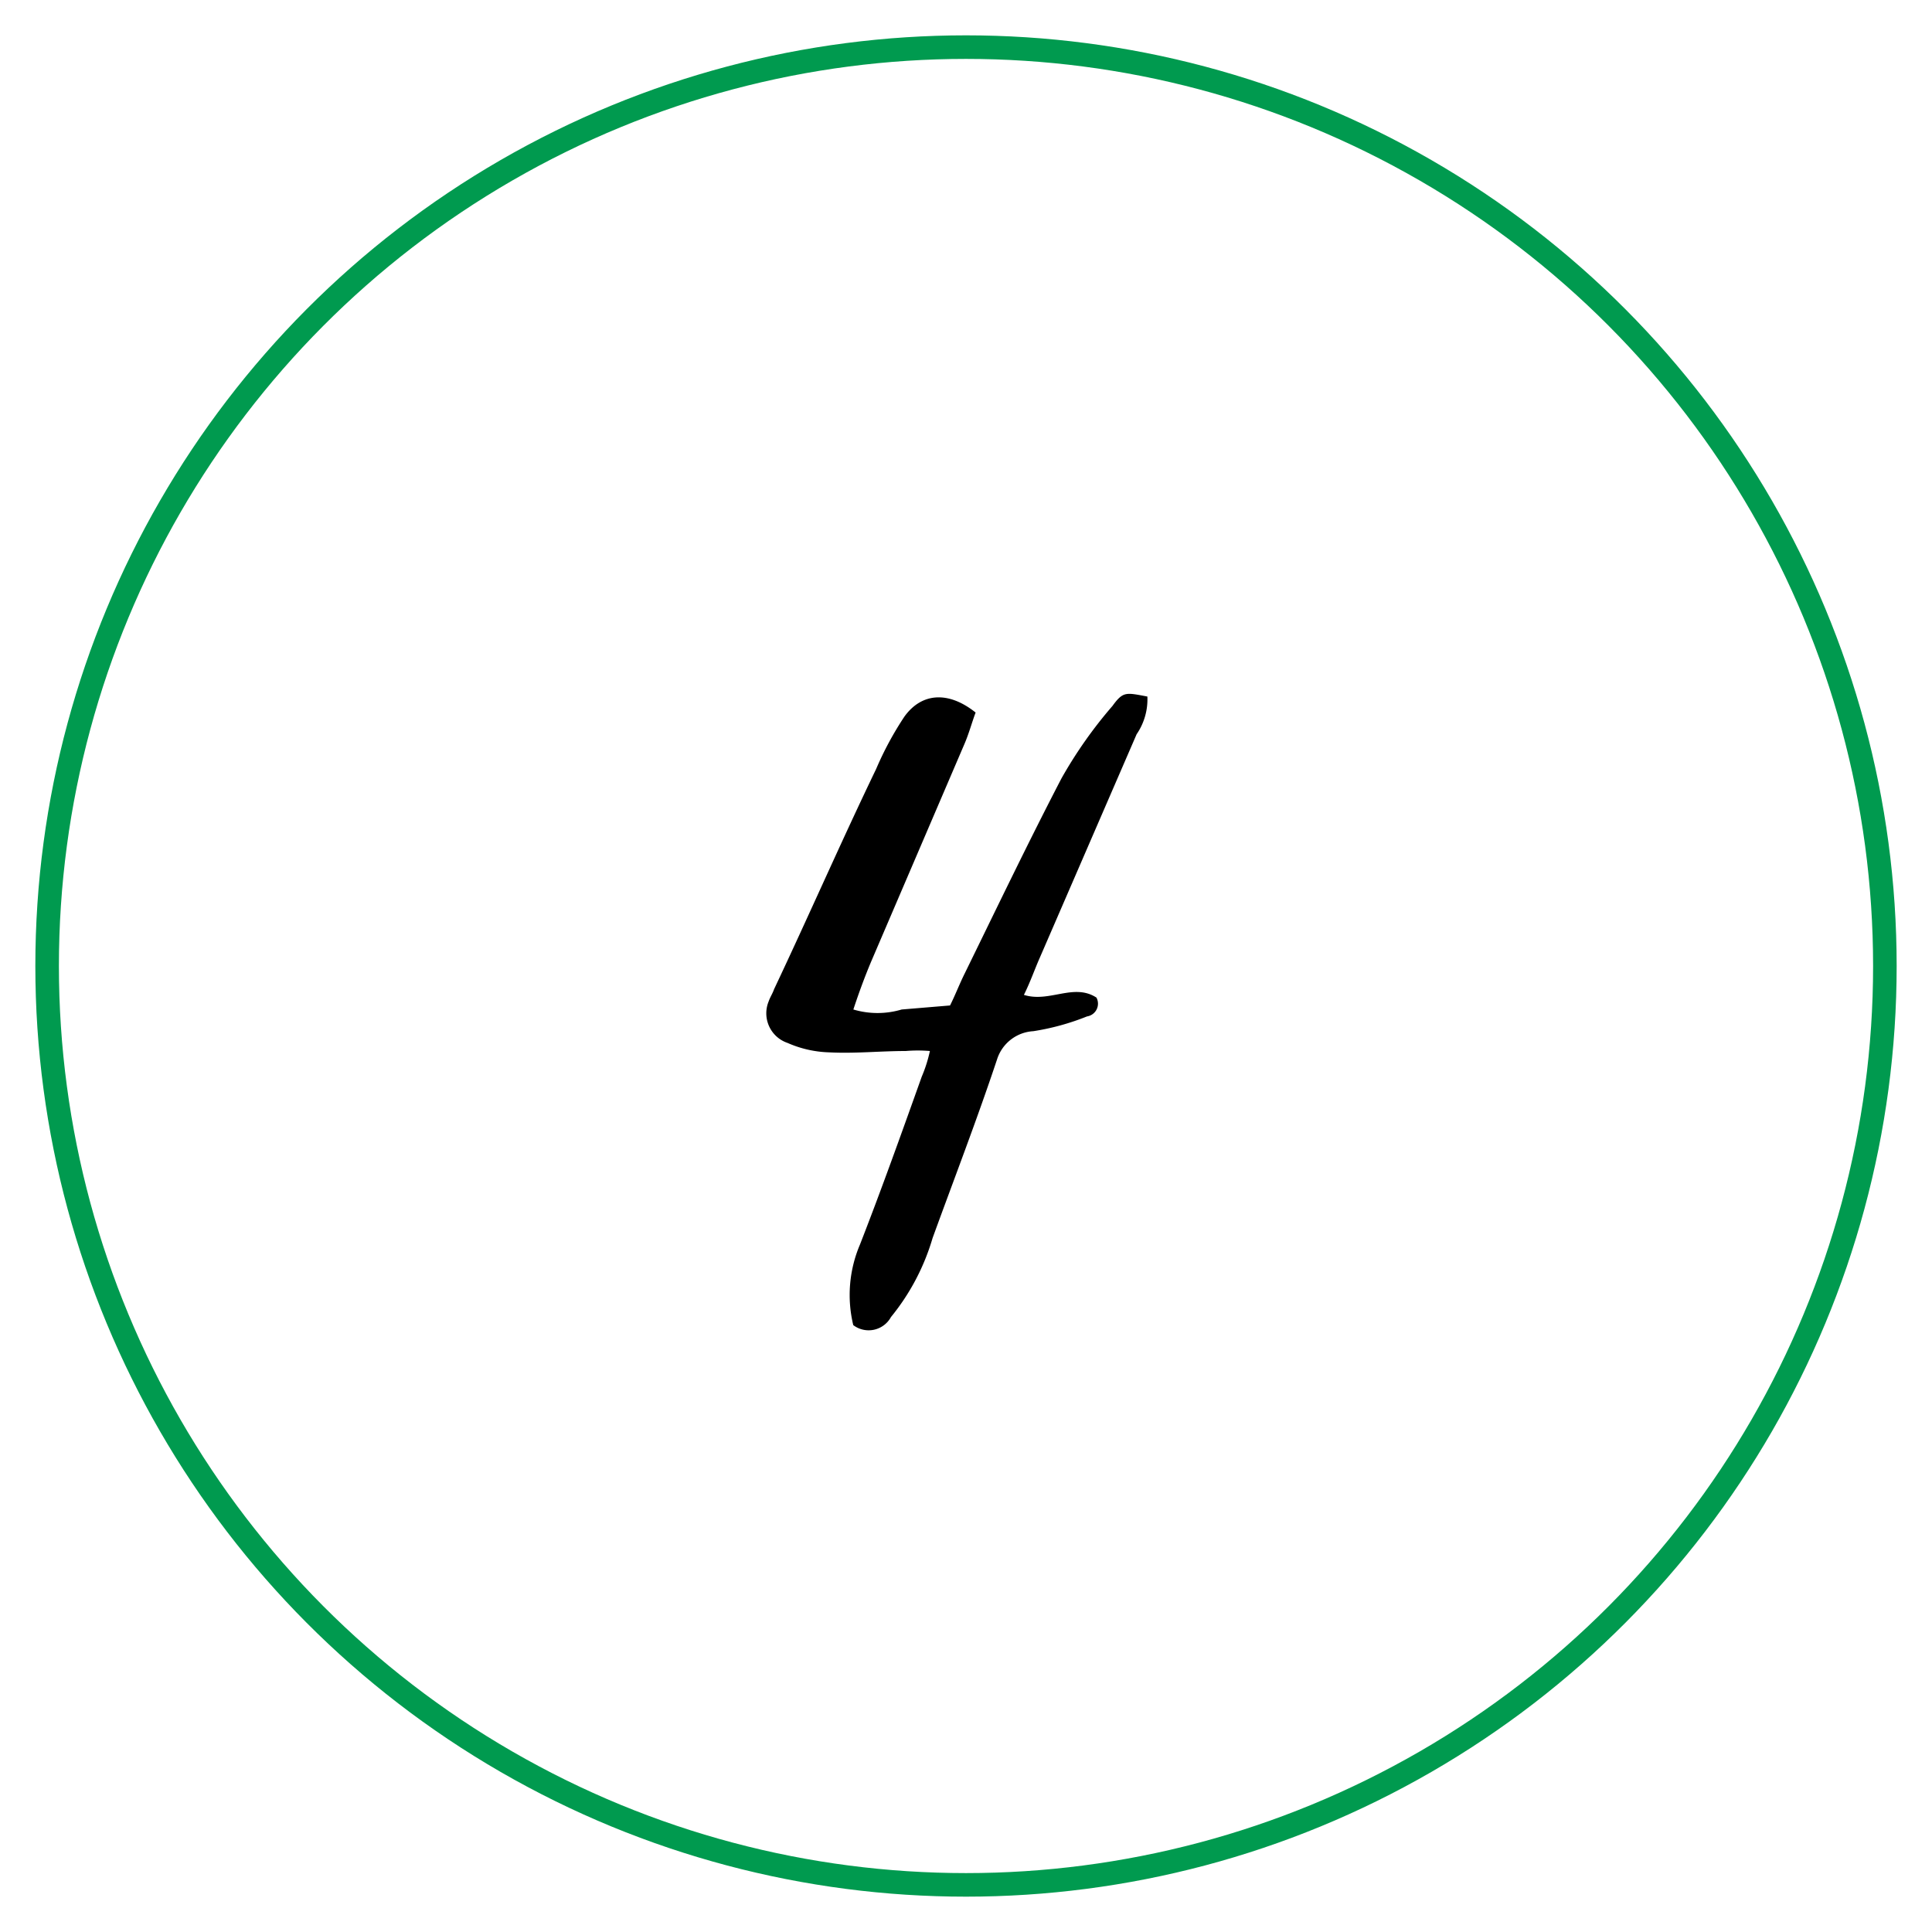 <svg id="number_4" data-name="number 4" xmlns="http://www.w3.org/2000/svg" width="82" height="82" viewBox="0 0 82 82">
<defs>
    <style>
      .cls-1 {
        fill: #009a4f;
        fill-opacity: 0;
        stroke: #009a4f;
        stroke-linejoin: round;
        stroke-width: 1px;
      }

      .cls-2 {
        fill-rule: evenodd;
      }
    </style>
  </defs>
  <circle class="cls-1" cx="41" cy="41" r="39"/>
  <path id="_4" data-name="4" class="cls-2" d="M39.468,44.608a6.125,6.125,0,0,0-1.026,0c-1.083,0-2.166.114-3.249,0.057a4.7,4.7,0,0,1-1.767-.4,1.327,1.327,0,0,1-.8-1.767c0.057-.171.171-0.342,0.228-0.513,1.482-3.135,2.85-6.271,4.333-9.349a13.79,13.79,0,0,1,1.2-2.223c0.741-1.026,1.881-1.083,3.021-.171-0.171.456-.285,0.912-0.513,1.425L36.96,40.846c-0.285.684-.513,1.311-0.741,2a3.587,3.587,0,0,0,2.052,0l2.052-.171c0.228-.456.4-0.912,0.627-1.368,1.368-2.793,2.679-5.53,4.1-8.266a18.783,18.783,0,0,1,2.166-3.078c0.456-.627.57-0.57,1.482-0.4a2.617,2.617,0,0,1-.456,1.6l-4.1,9.463c-0.228.513-.4,1.026-0.684,1.6,1.083,0.342,2.109-.513,3.078.114a0.547,0.547,0,0,1-.4.8,10.384,10.384,0,0,1-2.28.627,1.717,1.717,0,0,0-1.539,1.2c-0.855,2.565-1.824,5.074-2.736,7.582A9.537,9.537,0,0,1,37.815,55.9a1.079,1.079,0,0,1-1.6.342,5.454,5.454,0,0,1,.285-3.42c0.912-2.337,1.767-4.732,2.622-7.126A6.02,6.02,0,0,0,39.468,44.608Z"/>
</svg>
